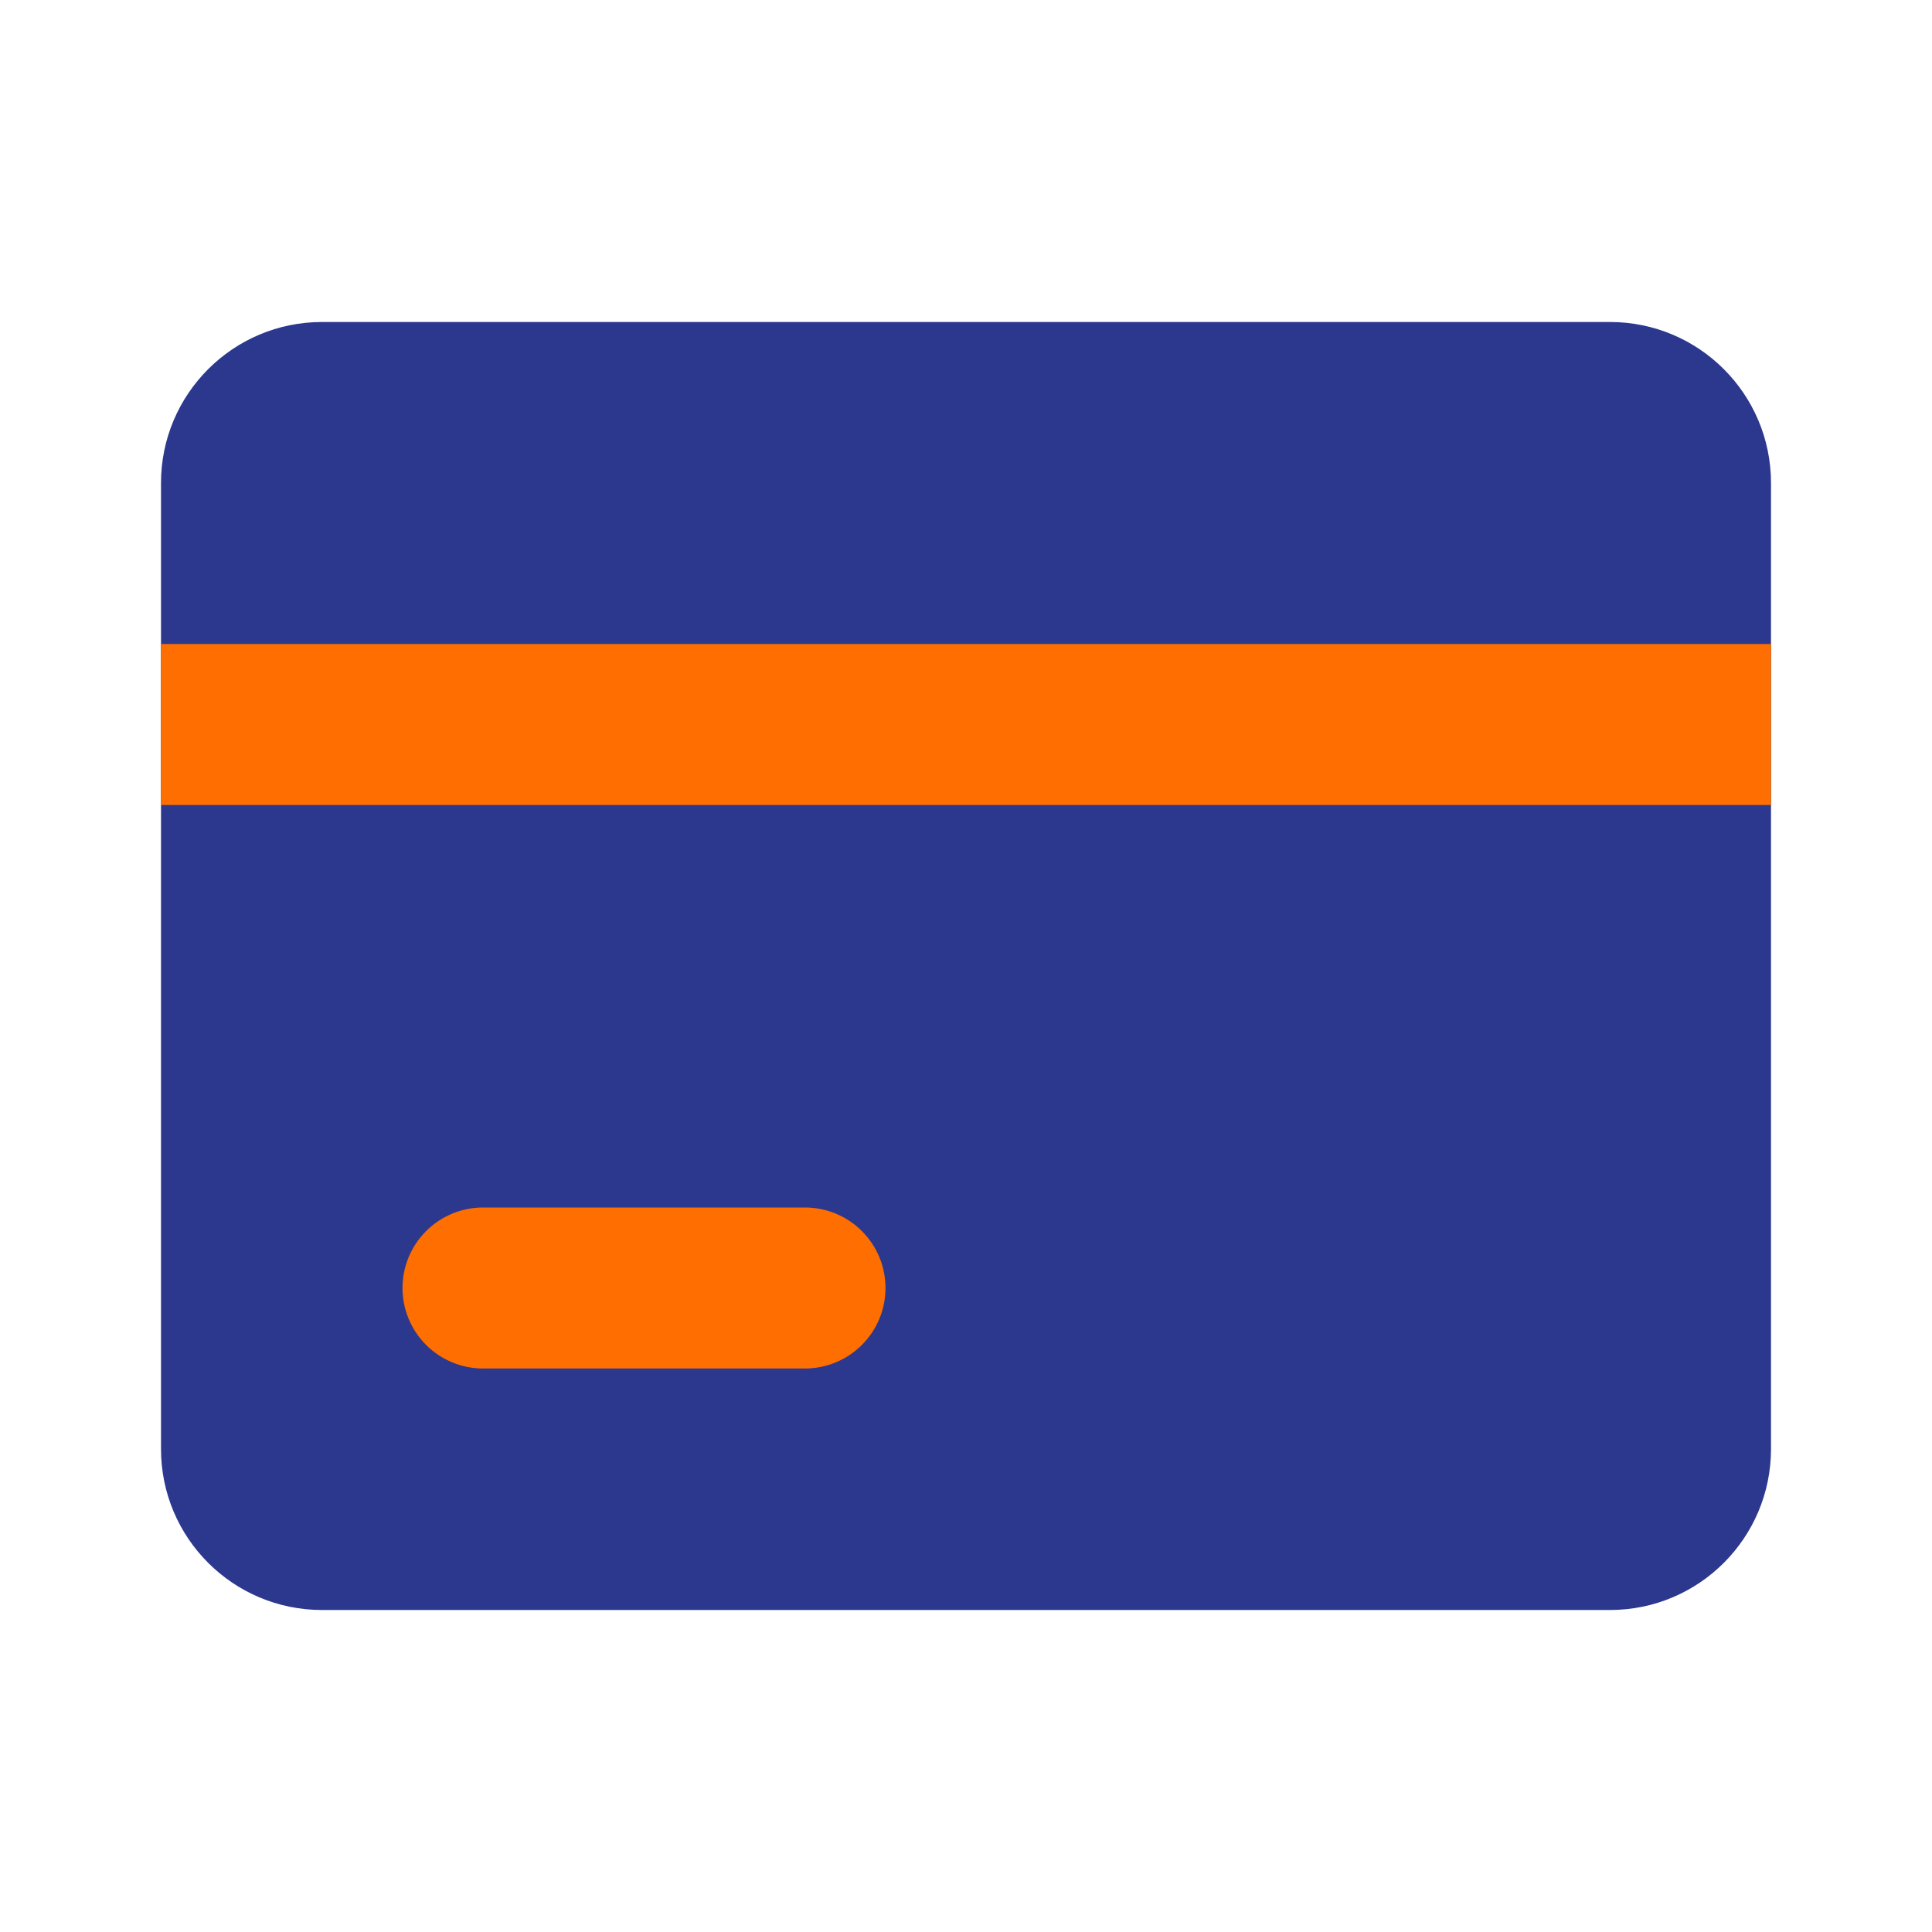 <svg width="48" height="48" viewBox="0 0 48 48" fill="none" xmlns="http://www.w3.org/2000/svg">
<path d="M40 8H8C5.791 8 4 9.791 4 12V36C4 38.209 5.791 40 8 40H40C42.209 40 44 38.209 44 36V12C44 9.791 42.209 8 40 8Z" fill="#2B388E"/>
<path d="M4 16H44V20H4V16ZM10 32C10 32.53 10.211 33.039 10.586 33.414C10.961 33.789 11.47 34 12 34H20C20.53 34 21.039 33.789 21.414 33.414C21.789 33.039 22 32.53 22 32C22 31.47 21.789 30.961 21.414 30.586C21.039 30.211 20.53 30 20 30H12C11.47 30 10.961 30.211 10.586 30.586C10.211 30.961 10 31.47 10 32Z" fill="#FF6E00"/>
</svg>
